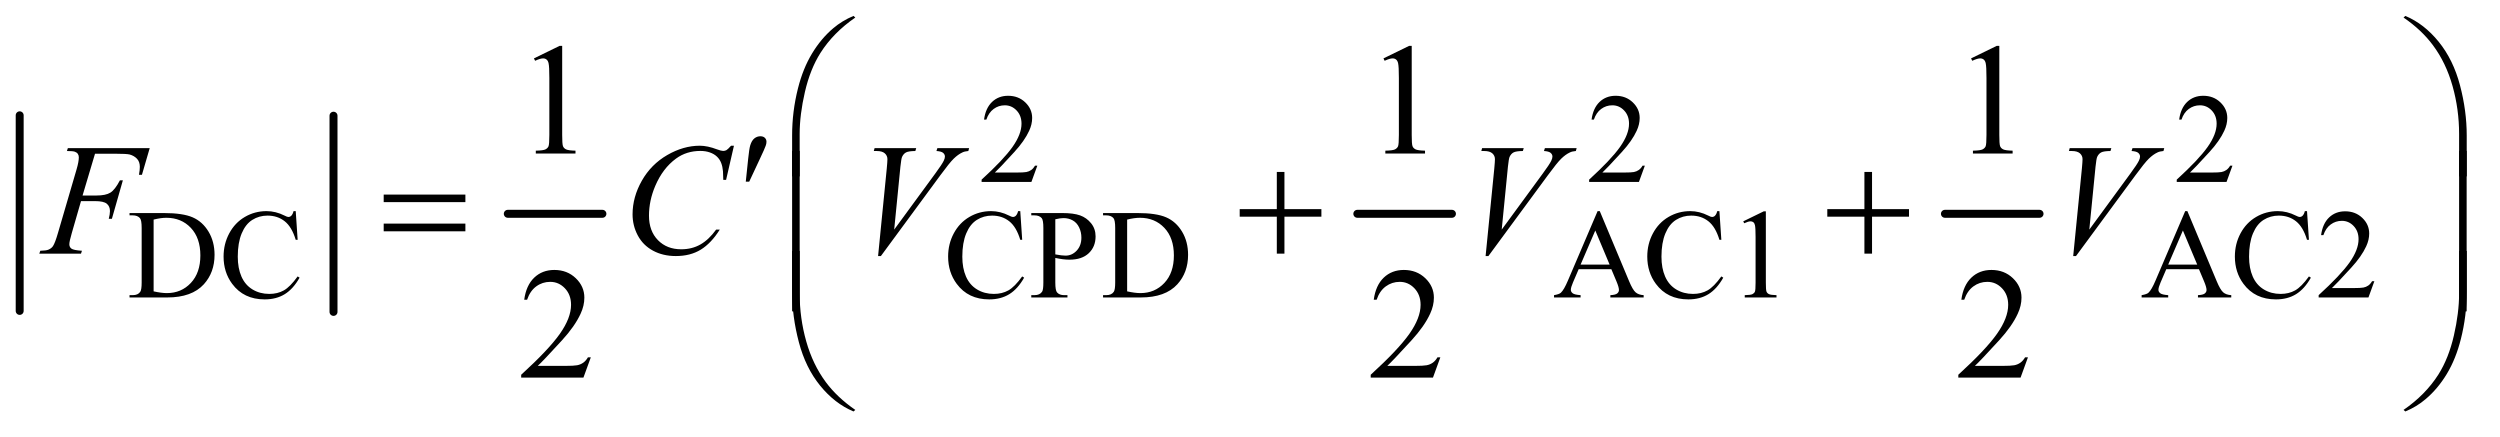 <?xml version="1.0" encoding="UTF-8"?>
<!DOCTYPE svg PUBLIC '-//W3C//DTD SVG 1.0//EN'
          'http://www.w3.org/TR/2001/REC-SVG-20010904/DTD/svg10.dtd'>
<svg stroke-dasharray="none" shape-rendering="auto" xmlns="http://www.w3.org/2000/svg" font-family="'Dialog'" text-rendering="auto" width="246" fill-opacity="1" color-interpolation="auto" color-rendering="auto" preserveAspectRatio="xMidYMid meet" font-size="12px" viewBox="0 0 246 43" fill="black" xmlns:xlink="http://www.w3.org/1999/xlink" stroke="black" image-rendering="auto" stroke-miterlimit="10" stroke-linecap="square" stroke-linejoin="miter" font-style="normal" stroke-width="1" height="43" stroke-dashoffset="0" font-weight="normal" stroke-opacity="1"
><!--Generated by the Batik Graphics2D SVG Generator--><defs id="genericDefs"
  /><g
  ><defs id="defs1"
    ><clipPath clipPathUnits="userSpaceOnUse" id="clipPath1"
      ><path d="M1.003 1.078 L157.057 1.078 L157.057 27.861 L1.003 27.861 L1.003 1.078 Z"
      /></clipPath
      ><clipPath clipPathUnits="userSpaceOnUse" id="clipPath2"
      ><path d="M32.051 34.542 L32.051 892.989 L5017.792 892.989 L5017.792 34.542 Z"
      /></clipPath
    ></defs
    ><g stroke-width="16" transform="scale(1.576,1.576) translate(-1.003,-1.078) matrix(0.031,0,0,0.031,0,0)" stroke-linejoin="round" stroke-linecap="round"
    ><line y2="661" fill="none" x1="72" clip-path="url(#clipPath2)" x2="72" y1="267"
    /></g
    ><g stroke-width="16" transform="matrix(0.049,0,0,0.049,-1.581,-1.698)" stroke-linejoin="round" stroke-linecap="round"
    ><line y2="661" fill="none" x1="702" clip-path="url(#clipPath2)" x2="702" y1="267"
    /></g
    ><g stroke-width="16" transform="matrix(0.049,0,0,0.049,-1.581,-1.698)" stroke-linejoin="round" stroke-linecap="round"
    ><line y2="464" fill="none" x1="1052" clip-path="url(#clipPath2)" x2="1242" y1="464"
    /></g
    ><g stroke-width="16" transform="matrix(0.049,0,0,0.049,-1.581,-1.698)" stroke-linejoin="round" stroke-linecap="round"
    ><line y2="464" fill="none" x1="2758" clip-path="url(#clipPath2)" x2="2948" y1="464"
    /></g
    ><g stroke-width="16" transform="matrix(0.049,0,0,0.049,-1.581,-1.698)" stroke-linejoin="round" stroke-linecap="round"
    ><line y2="464" fill="none" x1="3938" clip-path="url(#clipPath2)" x2="4128" y1="464"
    /></g
    ><g transform="matrix(0.049,0,0,0.049,-1.581,-1.698)"
    ><path d="M2115.375 367.375 L2103.5 400 L2003.5 400 L2003.5 395.375 Q2047.625 355.125 2065.625 329.625 Q2083.625 304.125 2083.625 283 Q2083.625 266.875 2073.75 256.5 Q2063.875 246.125 2050.125 246.125 Q2037.625 246.125 2027.688 253.438 Q2017.75 260.75 2013 274.875 L2008.375 274.875 Q2011.5 251.75 2024.438 239.375 Q2037.375 227 2056.75 227 Q2077.375 227 2091.188 240.25 Q2105 253.5 2105 271.5 Q2105 284.375 2099 297.25 Q2089.75 317.5 2069 340.125 Q2037.875 374.125 2030.125 381.125 L2074.375 381.125 Q2087.875 381.125 2093.312 380.125 Q2098.75 379.125 2103.125 376.062 Q2107.5 373 2110.75 367.375 L2115.375 367.375 ZM3335.375 367.375 L3323.5 400 L3223.5 400 L3223.5 395.375 Q3267.625 355.125 3285.625 329.625 Q3303.625 304.125 3303.625 283 Q3303.625 266.875 3293.75 256.5 Q3283.875 246.125 3270.125 246.125 Q3257.625 246.125 3247.688 253.438 Q3237.75 260.75 3233 274.875 L3228.375 274.875 Q3231.5 251.75 3244.438 239.375 Q3257.375 227 3276.75 227 Q3297.375 227 3311.188 240.25 Q3325 253.5 3325 271.5 Q3325 284.375 3319 297.25 Q3309.75 317.5 3289 340.125 Q3257.875 374.125 3250.125 381.125 L3294.375 381.125 Q3307.875 381.125 3313.312 380.125 Q3318.75 379.125 3323.125 376.062 Q3327.5 373 3330.75 367.375 L3335.375 367.375 ZM4515.375 367.375 L4503.5 400 L4403.5 400 L4403.5 395.375 Q4447.625 355.125 4465.625 329.625 Q4483.625 304.125 4483.625 283 Q4483.625 266.875 4473.75 256.5 Q4463.875 246.125 4450.125 246.125 Q4437.625 246.125 4427.688 253.438 Q4417.75 260.75 4413 274.875 L4408.375 274.875 Q4411.5 251.75 4424.438 239.375 Q4437.375 227 4456.75 227 Q4477.375 227 4491.188 240.25 Q4505 253.5 4505 271.5 Q4505 284.375 4499 297.25 Q4489.75 317.5 4469 340.125 Q4437.875 374.125 4430.125 381.125 L4474.375 381.125 Q4487.875 381.125 4493.312 380.125 Q4498.75 379.125 4503.125 376.062 Q4507.5 373 4510.75 367.375 L4515.375 367.375 Z" stroke="none" clip-path="url(#clipPath2)"
    /></g
    ><g transform="matrix(0.049,0,0,0.049,-1.581,-1.698)"
    ><path d="M292.375 632 L292.375 627.375 L298.75 627.375 Q309.5 627.375 314 620.5 Q316.75 616.375 316.75 602 L316.75 492.5 Q316.75 476.625 313.25 472.625 Q308.375 467.125 298.75 467.125 L292.375 467.125 L292.375 462.5 L361.375 462.5 Q399.375 462.5 419.188 471.125 Q439 479.75 451.062 499.875 Q463.125 520 463.125 546.375 Q463.125 581.75 441.625 605.5 Q417.5 632 368.125 632 L292.375 632 ZM340.75 619.75 Q356.625 623.25 367.375 623.25 Q396.375 623.25 415.5 602.875 Q434.625 582.5 434.625 547.625 Q434.625 512.5 415.5 492.25 Q396.375 472 366.375 472 Q355.125 472 340.75 475.625 L340.75 619.75 ZM626.125 458.625 L630 516.25 L626.125 516.25 Q618.375 490.375 604 479 Q589.625 467.625 569.5 467.625 Q552.625 467.625 539 476.188 Q525.375 484.75 517.562 503.5 Q509.75 522.25 509.75 550.125 Q509.75 573.125 517.125 590 Q524.5 606.875 539.312 615.875 Q554.125 624.875 573.125 624.875 Q589.625 624.875 602.25 617.812 Q614.875 610.75 630 589.75 L633.875 592.25 Q621.125 614.875 604.125 625.375 Q587.125 635.875 563.75 635.875 Q521.625 635.875 498.5 604.625 Q481.25 581.375 481.25 549.875 Q481.25 524.5 492.625 503.25 Q504 482 523.938 470.312 Q543.875 458.625 567.5 458.625 Q585.875 458.625 603.75 467.625 Q609 470.375 611.25 470.375 Q614.625 470.375 617.125 468 Q620.375 464.625 621.75 458.625 L626.125 458.625 ZM2081.125 458.625 L2085 516.25 L2081.125 516.25 Q2073.375 490.375 2059 479 Q2044.625 467.625 2024.5 467.625 Q2007.625 467.625 1994 476.188 Q1980.375 484.75 1972.562 503.5 Q1964.75 522.25 1964.75 550.125 Q1964.75 573.125 1972.125 590 Q1979.5 606.875 1994.312 615.875 Q2009.125 624.875 2028.125 624.875 Q2044.625 624.875 2057.25 617.812 Q2069.875 610.75 2085 589.75 L2088.875 592.25 Q2076.125 614.875 2059.125 625.375 Q2042.125 635.875 2018.75 635.875 Q1976.625 635.875 1953.5 604.625 Q1936.25 581.375 1936.25 549.875 Q1936.25 524.5 1947.625 503.25 Q1959 482 1978.938 470.312 Q1998.875 458.625 2022.5 458.625 Q2040.875 458.625 2058.75 467.625 Q2064 470.375 2066.25 470.375 Q2069.625 470.375 2072.125 468 Q2075.375 464.625 2076.75 458.625 L2081.125 458.625 ZM2151.5 552.625 L2151.5 602 Q2151.5 618 2155 621.875 Q2159.75 627.375 2169.375 627.375 L2175.875 627.375 L2175.875 632 L2103.25 632 L2103.25 627.375 L2109.625 627.375 Q2120.375 627.375 2125 620.375 Q2127.5 616.5 2127.5 602 L2127.5 492.5 Q2127.5 476.5 2124.125 472.625 Q2119.25 467.125 2109.625 467.125 L2103.25 467.125 L2103.25 462.5 L2165.375 462.5 Q2188.125 462.5 2201.25 467.188 Q2214.375 471.875 2223.375 483 Q2232.375 494.125 2232.375 509.375 Q2232.375 530.125 2218.688 543.125 Q2205 556.125 2180 556.125 Q2173.875 556.125 2166.75 555.25 Q2159.625 554.375 2151.5 552.625 ZM2151.5 545.5 Q2158.125 546.75 2163.25 547.375 Q2168.375 548 2172 548 Q2185 548 2194.438 537.938 Q2203.875 527.875 2203.875 511.875 Q2203.875 500.875 2199.375 491.438 Q2194.875 482 2186.625 477.312 Q2178.375 472.625 2167.875 472.625 Q2161.5 472.625 2151.5 475 L2151.5 545.5 ZM2247.375 632 L2247.375 627.375 L2253.75 627.375 Q2264.5 627.375 2269 620.5 Q2271.75 616.375 2271.75 602 L2271.75 492.5 Q2271.75 476.625 2268.25 472.625 Q2263.375 467.125 2253.75 467.125 L2247.375 467.125 L2247.375 462.5 L2316.375 462.5 Q2354.375 462.5 2374.188 471.125 Q2394 479.75 2406.062 499.875 Q2418.125 520 2418.125 546.375 Q2418.125 581.75 2396.625 605.5 Q2372.5 632 2323.125 632 L2247.375 632 ZM2295.75 619.75 Q2311.625 623.25 2322.375 623.25 Q2351.375 623.25 2370.5 602.875 Q2389.625 582.5 2389.625 547.625 Q2389.625 512.5 2370.5 492.25 Q2351.375 472 2321.375 472 Q2310.125 472 2295.75 475.625 L2295.75 619.75 ZM3268.125 575.25 L3202.5 575.25 L3191 602 Q3186.75 611.875 3186.75 616.75 Q3186.75 620.625 3190.438 623.562 Q3194.125 626.5 3206.375 627.375 L3206.375 632 L3153 632 L3153 627.375 Q3163.625 625.5 3166.75 622.5 Q3173.125 616.5 3180.875 598.125 L3240.5 458.625 L3244.875 458.625 L3303.875 599.625 Q3311 616.625 3316.812 621.688 Q3322.625 626.75 3333 627.375 L3333 632 L3266.125 632 L3266.125 627.375 Q3276.25 626.875 3279.812 624 Q3283.375 621.125 3283.375 617 Q3283.375 611.5 3278.375 599.625 L3268.125 575.25 ZM3264.625 566 L3235.875 497.5 L3206.375 566 L3264.625 566 ZM3485.125 458.625 L3489 516.25 L3485.125 516.25 Q3477.375 490.375 3463 479 Q3448.625 467.625 3428.5 467.625 Q3411.625 467.625 3398 476.188 Q3384.375 484.75 3376.562 503.5 Q3368.75 522.25 3368.75 550.125 Q3368.75 573.125 3376.125 590 Q3383.5 606.875 3398.312 615.875 Q3413.125 624.875 3432.125 624.875 Q3448.625 624.875 3461.25 617.812 Q3473.875 610.75 3489 589.75 L3492.875 592.25 Q3480.125 614.875 3463.125 625.375 Q3446.125 635.875 3422.75 635.875 Q3380.625 635.875 3357.5 604.625 Q3340.25 581.375 3340.25 549.875 Q3340.25 524.5 3351.625 503.25 Q3363 482 3382.938 470.312 Q3402.875 458.625 3426.5 458.625 Q3444.875 458.625 3462.75 467.625 Q3468 470.375 3470.25 470.375 Q3473.625 470.375 3476.125 468 Q3479.375 464.625 3480.75 458.625 L3485.125 458.625 ZM3533 479.125 L3574.25 459 L3578.375 459 L3578.375 602.125 Q3578.375 616.375 3579.562 619.875 Q3580.75 623.375 3584.5 625.25 Q3588.25 627.125 3599.75 627.375 L3599.75 632 L3536 632 L3536 627.375 Q3548 627.125 3551.5 625.312 Q3555 623.5 3556.375 620.438 Q3557.75 617.375 3557.75 602.125 L3557.75 510.625 Q3557.75 492.125 3556.5 486.875 Q3555.625 482.875 3553.312 481 Q3551 479.125 3547.75 479.125 Q3543.125 479.125 3534.875 483 L3533 479.125 ZM4448.125 575.25 L4382.5 575.25 L4371 602 Q4366.75 611.875 4366.75 616.75 Q4366.75 620.625 4370.438 623.562 Q4374.125 626.5 4386.375 627.375 L4386.375 632 L4333 632 L4333 627.375 Q4343.625 625.5 4346.75 622.5 Q4353.125 616.5 4360.875 598.125 L4420.5 458.625 L4424.875 458.625 L4483.875 599.625 Q4491 616.625 4496.812 621.688 Q4502.625 626.75 4513 627.375 L4513 632 L4446.125 632 L4446.125 627.375 Q4456.25 626.875 4459.812 624 Q4463.375 621.125 4463.375 617 Q4463.375 611.5 4458.375 599.625 L4448.125 575.25 ZM4444.625 566 L4415.875 497.5 L4386.375 566 L4444.625 566 ZM4665.125 458.625 L4669 516.25 L4665.125 516.25 Q4657.375 490.375 4643 479 Q4628.625 467.625 4608.5 467.625 Q4591.625 467.625 4578 476.188 Q4564.375 484.75 4556.562 503.5 Q4548.75 522.25 4548.75 550.125 Q4548.75 573.125 4556.125 590 Q4563.5 606.875 4578.312 615.875 Q4593.125 624.875 4612.125 624.875 Q4628.625 624.875 4641.25 617.812 Q4653.875 610.75 4669 589.75 L4672.875 592.25 Q4660.125 614.875 4643.125 625.375 Q4626.125 635.875 4602.75 635.875 Q4560.625 635.875 4537.5 604.625 Q4520.25 581.375 4520.25 549.875 Q4520.25 524.5 4531.625 503.25 Q4543 482 4562.938 470.312 Q4582.875 458.625 4606.5 458.625 Q4624.875 458.625 4642.75 467.625 Q4648 470.375 4650.25 470.375 Q4653.625 470.375 4656.125 468 Q4659.375 464.625 4660.75 458.625 L4665.125 458.625 ZM4800.375 599.375 L4788.5 632 L4688.5 632 L4688.5 627.375 Q4732.625 587.125 4750.625 561.625 Q4768.625 536.125 4768.625 515 Q4768.625 498.875 4758.75 488.5 Q4748.875 478.125 4735.125 478.125 Q4722.625 478.125 4712.688 485.438 Q4702.75 492.75 4698 506.875 L4693.375 506.875 Q4696.5 483.75 4709.438 471.375 Q4722.375 459 4741.75 459 Q4762.375 459 4776.188 472.25 Q4790 485.5 4790 503.5 Q4790 516.375 4784 529.25 Q4774.75 549.5 4754 572.125 Q4722.875 606.125 4715.125 613.125 L4759.375 613.125 Q4772.875 613.125 4778.312 612.125 Q4783.75 611.125 4788.125 608.062 Q4792.5 605 4795.75 599.375 L4800.375 599.375 Z" stroke="none" clip-path="url(#clipPath2)"
    /></g
    ><g transform="matrix(0.049,0,0,0.049,-1.581,-1.698)"
    ><path d="M1104.5 151.906 L1156.062 126.75 L1161.219 126.75 L1161.219 305.656 Q1161.219 323.469 1162.703 327.844 Q1164.188 332.219 1168.875 334.562 Q1173.562 336.906 1187.938 337.219 L1187.938 343 L1108.25 343 L1108.25 337.219 Q1123.25 336.906 1127.625 334.641 Q1132 332.375 1133.719 328.547 Q1135.438 324.719 1135.438 305.656 L1135.438 191.281 Q1135.438 168.156 1133.875 161.594 Q1132.781 156.594 1129.891 154.25 Q1127 151.906 1122.938 151.906 Q1117.156 151.906 1106.844 156.75 L1104.5 151.906 ZM2810.5 151.906 L2862.062 126.75 L2867.219 126.75 L2867.219 305.656 Q2867.219 323.469 2868.703 327.844 Q2870.188 332.219 2874.875 334.562 Q2879.562 336.906 2893.938 337.219 L2893.938 343 L2814.25 343 L2814.25 337.219 Q2829.25 336.906 2833.625 334.641 Q2838 332.375 2839.719 328.547 Q2841.438 324.719 2841.438 305.656 L2841.438 191.281 Q2841.438 168.156 2839.875 161.594 Q2838.781 156.594 2835.891 154.25 Q2833 151.906 2828.938 151.906 Q2823.156 151.906 2812.844 156.75 L2810.5 151.906 ZM3990.5 151.906 L4042.062 126.75 L4047.219 126.75 L4047.219 305.656 Q4047.219 323.469 4048.703 327.844 Q4050.188 332.219 4054.875 334.562 Q4059.562 336.906 4073.938 337.219 L4073.938 343 L3994.25 343 L3994.25 337.219 Q4009.25 336.906 4013.625 334.641 Q4018 332.375 4019.719 328.547 Q4021.438 324.719 4021.438 305.656 L4021.438 191.281 Q4021.438 168.156 4019.875 161.594 Q4018.781 156.594 4015.891 154.25 Q4013 151.906 4008.938 151.906 Q4003.156 151.906 3992.844 156.75 L3990.5 151.906 Z" stroke="none" clip-path="url(#clipPath2)"
    /></g
    ><g transform="matrix(0.049,0,0,0.049,-1.581,-1.698)"
    ><path d="M1218.719 752.219 L1203.875 793 L1078.875 793 L1078.875 787.219 Q1134.031 736.906 1156.531 705.031 Q1179.031 673.156 1179.031 646.75 Q1179.031 626.594 1166.688 613.625 Q1154.344 600.656 1137.156 600.656 Q1121.531 600.656 1109.109 609.797 Q1096.688 618.938 1090.75 636.594 L1084.969 636.594 Q1088.875 607.688 1105.047 592.219 Q1121.219 576.75 1145.438 576.75 Q1171.219 576.75 1188.484 593.312 Q1205.75 609.875 1205.75 632.375 Q1205.75 648.469 1198.25 664.562 Q1186.688 689.875 1160.75 718.156 Q1121.844 760.656 1112.156 769.406 L1167.469 769.406 Q1184.344 769.406 1191.141 768.156 Q1197.938 766.906 1203.406 763.078 Q1208.875 759.25 1212.938 752.219 L1218.719 752.219 ZM2924.719 752.219 L2909.875 793 L2784.875 793 L2784.875 787.219 Q2840.031 736.906 2862.531 705.031 Q2885.031 673.156 2885.031 646.75 Q2885.031 626.594 2872.688 613.625 Q2860.344 600.656 2843.156 600.656 Q2827.531 600.656 2815.109 609.797 Q2802.688 618.938 2796.75 636.594 L2790.969 636.594 Q2794.875 607.688 2811.047 592.219 Q2827.219 576.75 2851.438 576.75 Q2877.219 576.75 2894.484 593.312 Q2911.75 609.875 2911.75 632.375 Q2911.75 648.469 2904.25 664.562 Q2892.688 689.875 2866.75 718.156 Q2827.844 760.656 2818.156 769.406 L2873.469 769.406 Q2890.344 769.406 2897.141 768.156 Q2903.938 766.906 2909.406 763.078 Q2914.875 759.25 2918.938 752.219 L2924.719 752.219 ZM4104.719 752.219 L4089.875 793 L3964.875 793 L3964.875 787.219 Q4020.031 736.906 4042.531 705.031 Q4065.031 673.156 4065.031 646.75 Q4065.031 626.594 4052.688 613.625 Q4040.344 600.656 4023.156 600.656 Q4007.531 600.656 3995.109 609.797 Q3982.688 618.938 3976.75 636.594 L3970.969 636.594 Q3974.875 607.688 3991.047 592.219 Q4007.219 576.75 4031.438 576.75 Q4057.219 576.75 4074.484 593.312 Q4091.75 609.875 4091.75 632.375 Q4091.75 648.469 4084.25 664.562 Q4072.688 689.875 4046.75 718.156 Q4007.844 760.656 3998.156 769.406 L4053.469 769.406 Q4070.344 769.406 4077.141 768.156 Q4083.938 766.906 4089.406 763.078 Q4094.875 759.25 4098.938 752.219 L4104.719 752.219 Z" stroke="none" clip-path="url(#clipPath2)"
    /></g
    ><g transform="matrix(0.049,0,0,0.049,-1.581,-1.698)"
    ><path d="M223.062 343.375 L198.062 427.281 L225.875 427.281 Q244.625 427.281 253.922 421.5 Q263.219 415.719 273.062 396.812 L279 396.812 L256.969 474 L250.719 474 Q253.062 464.625 253.062 458.531 Q253.062 449 246.734 443.766 Q240.406 438.531 223.062 438.531 L194.938 438.531 L176.5 502.438 Q171.5 519.469 171.5 525.094 Q171.5 530.875 175.797 534 Q180.094 537.125 196.812 538.219 L194.938 544 L111.188 544 L113.219 538.219 Q125.406 537.906 129.469 536.031 Q135.719 533.375 138.688 528.844 Q142.906 522.438 148.688 502.438 L186.031 374.781 Q190.562 359.312 190.562 350.562 Q190.562 346.5 188.531 343.609 Q186.5 340.719 182.516 339.312 Q178.531 337.906 166.656 337.906 L168.531 332.125 L332.906 332.125 L317.281 385.719 L311.344 385.719 Q313.062 376.031 313.062 369.781 Q313.062 359.469 307.359 353.453 Q301.656 347.438 292.75 344.938 Q286.5 343.375 264.781 343.375 L223.062 343.375 ZM1506.156 327.281 L1490.375 395.875 L1484.75 395.875 L1484.125 378.688 Q1483.344 369.312 1480.531 361.969 Q1477.719 354.625 1472.094 349.234 Q1466.469 343.844 1457.875 340.797 Q1449.281 337.75 1438.812 337.75 Q1410.844 337.75 1389.906 353.062 Q1363.188 372.594 1348.031 408.219 Q1335.531 437.594 1335.531 467.75 Q1335.531 498.531 1353.5 516.891 Q1371.469 535.25 1400.219 535.25 Q1421.938 535.25 1438.891 525.562 Q1455.844 515.875 1470.375 495.719 L1477.719 495.719 Q1460.531 523.062 1439.594 535.953 Q1418.656 548.844 1389.438 548.844 Q1363.5 548.844 1343.5 537.984 Q1323.5 527.125 1313.031 507.438 Q1302.562 487.75 1302.562 465.094 Q1302.562 430.406 1321.156 397.594 Q1339.75 364.781 1372.172 346.031 Q1404.594 327.281 1437.562 327.281 Q1453.031 327.281 1472.25 334.625 Q1480.688 337.75 1484.438 337.75 Q1488.188 337.75 1491 336.188 Q1493.812 334.625 1500.375 327.281 L1506.156 327.281 ZM1795.594 548.844 L1813.094 372.438 Q1814.344 359 1814.344 354.312 Q1814.344 347.281 1809.109 342.594 Q1803.875 337.906 1792.625 337.906 L1787 337.906 L1788.562 332.125 L1872.156 332.125 L1870.438 337.906 Q1856.844 338.062 1851.766 340.719 Q1846.688 343.375 1843.719 349.781 Q1842.156 353.219 1840.438 369.312 L1827.938 495.719 L1910.594 382.906 Q1924.031 364.625 1927.469 357.438 Q1929.812 352.594 1929.812 349 Q1929.812 344.781 1926.219 341.656 Q1922.625 338.531 1912.781 337.906 L1914.656 332.125 L1978.406 332.125 L1976.844 337.906 Q1969.188 338.531 1964.656 340.875 Q1956.062 344.938 1947.547 353.219 Q1939.031 361.5 1920.594 386.656 L1801.219 548.844 L1795.594 548.844 ZM3015.594 548.844 L3033.094 372.438 Q3034.344 359 3034.344 354.312 Q3034.344 347.281 3029.109 342.594 Q3023.875 337.906 3012.625 337.906 L3007 337.906 L3008.562 332.125 L3092.156 332.125 L3090.438 337.906 Q3076.844 338.062 3071.766 340.719 Q3066.688 343.375 3063.719 349.781 Q3062.156 353.219 3060.438 369.312 L3047.938 495.719 L3130.594 382.906 Q3144.031 364.625 3147.469 357.438 Q3149.812 352.594 3149.812 349 Q3149.812 344.781 3146.219 341.656 Q3142.625 338.531 3132.781 337.906 L3134.656 332.125 L3198.406 332.125 L3196.844 337.906 Q3189.188 338.531 3184.656 340.875 Q3176.062 344.938 3167.547 353.219 Q3159.031 361.5 3140.594 386.656 L3021.219 548.844 L3015.594 548.844 ZM4195.594 548.844 L4213.094 372.438 Q4214.344 359 4214.344 354.312 Q4214.344 347.281 4209.109 342.594 Q4203.875 337.906 4192.625 337.906 L4187 337.906 L4188.562 332.125 L4272.156 332.125 L4270.438 337.906 Q4256.844 338.062 4251.766 340.719 Q4246.688 343.375 4243.719 349.781 Q4242.156 353.219 4240.438 369.312 L4227.938 495.719 L4310.594 382.906 Q4324.031 364.625 4327.469 357.438 Q4329.812 352.594 4329.812 349 Q4329.812 344.781 4326.219 341.656 Q4322.625 338.531 4312.781 337.906 L4314.656 332.125 L4378.406 332.125 L4376.844 337.906 Q4369.188 338.531 4364.656 340.875 Q4356.062 344.938 4347.547 353.219 Q4339.031 361.5 4320.594 386.656 L4201.219 548.844 L4195.594 548.844 Z" stroke="none" clip-path="url(#clipPath2)"
    /></g
    ><g transform="matrix(0.049,0,0,0.049,-1.581,-1.698)"
    ><path d="M1622.969 388.938 L1622.969 306.75 Q1622.969 258.625 1634.688 212.219 Q1644.688 172.375 1662.891 142.219 Q1681.094 112.062 1705.469 91.438 Q1723.281 76.281 1746.25 66.594 L1749.844 69.875 Q1705.781 100.188 1679.844 140.969 Q1659.219 173.625 1648.672 219.25 Q1638.125 264.875 1638.125 303.625 L1638.125 388.938 L1622.969 388.938 ZM4985.844 388.938 L4970.531 388.938 L4970.531 303.625 Q4970.531 254.25 4957.406 207.531 Q4944.281 160.812 4918.031 125.5 Q4895.375 94.875 4858.969 69.875 L4862.562 66.594 Q4900.219 82.375 4929.516 118.469 Q4958.812 154.562 4972.328 205.891 Q4985.844 257.219 4985.844 306.75 L4985.844 388.938 Z" stroke="none" clip-path="url(#clipPath2)"
    /></g
    ><g transform="matrix(0.049,0,0,0.049,-1.581,-1.698)"
    ><path d="M1529.906 399.531 L1534.75 353.281 Q1536.781 333.594 1538.812 326.719 Q1541.781 316.875 1547.172 312.578 Q1552.562 308.281 1559.281 308.281 Q1564.906 308.281 1568.188 311.406 Q1571.469 314.531 1571.469 319.375 Q1571.469 323.125 1569.906 327.344 Q1567.875 333.281 1558.344 353.438 L1536.781 399.531 L1529.906 399.531 Z" stroke="none" clip-path="url(#clipPath2)"
    /></g
    ><g transform="matrix(0.049,0,0,0.049,-1.581,-1.698)"
    ><path d="M802.781 425.406 L966.844 425.406 L966.844 440.562 L802.781 440.562 L802.781 425.406 ZM802.781 483.688 L966.844 483.688 L966.844 499.156 L802.781 499.156 L802.781 483.688 ZM2596.312 379.938 L2611.625 379.938 L2611.625 454.625 L2685.844 454.625 L2685.844 469.781 L2611.625 469.781 L2611.625 544 L2596.312 544 L2596.312 469.781 L2521.781 469.781 L2521.781 454.625 L2596.312 454.625 L2596.312 379.938 ZM3776.312 379.938 L3791.625 379.938 L3791.625 454.625 L3865.844 454.625 L3865.844 469.781 L3791.625 469.781 L3791.625 544 L3776.312 544 L3776.312 469.781 L3701.781 469.781 L3701.781 454.625 L3776.312 454.625 L3776.312 379.938 Z" stroke="none" clip-path="url(#clipPath2)"
    /></g
    ><g transform="matrix(0.049,0,0,0.049,-1.581,-1.698)"
    ><path d="M1638.125 659.938 L1622.969 659.938 L1622.969 337.594 L1638.125 337.594 L1638.125 659.938 ZM4985.688 659.938 L4970.531 659.938 L4970.531 337.594 L4985.688 337.594 L4985.688 659.938 Z" stroke="none" clip-path="url(#clipPath2)"
    /></g
    ><g transform="matrix(0.049,0,0,0.049,-1.581,-1.698)"
    ><path d="M1622.969 538.594 L1638.125 538.594 L1638.125 624.062 Q1638.125 673.438 1651.328 720.156 Q1664.531 766.875 1690.781 802.188 Q1713.438 832.656 1749.844 857.812 L1746.25 860.938 Q1708.594 845.156 1679.297 809.141 Q1650 773.125 1636.484 721.719 Q1622.969 670.312 1622.969 620.938 L1622.969 538.594 ZM4985.844 538.594 L4985.844 620.938 Q4985.844 669.062 4974.125 715.312 Q4964.125 755.312 4945.922 785.469 Q4927.719 815.625 4903.188 836.25 Q4885.531 851.406 4862.562 860.938 L4858.969 857.812 Q4903.031 827.5 4928.969 786.719 Q4949.594 754.062 4960.062 708.438 Q4970.531 662.812 4970.531 624.062 L4970.531 538.594 L4985.844 538.594 Z" stroke="none" clip-path="url(#clipPath2)"
    /></g
  ></g
></svg
>

